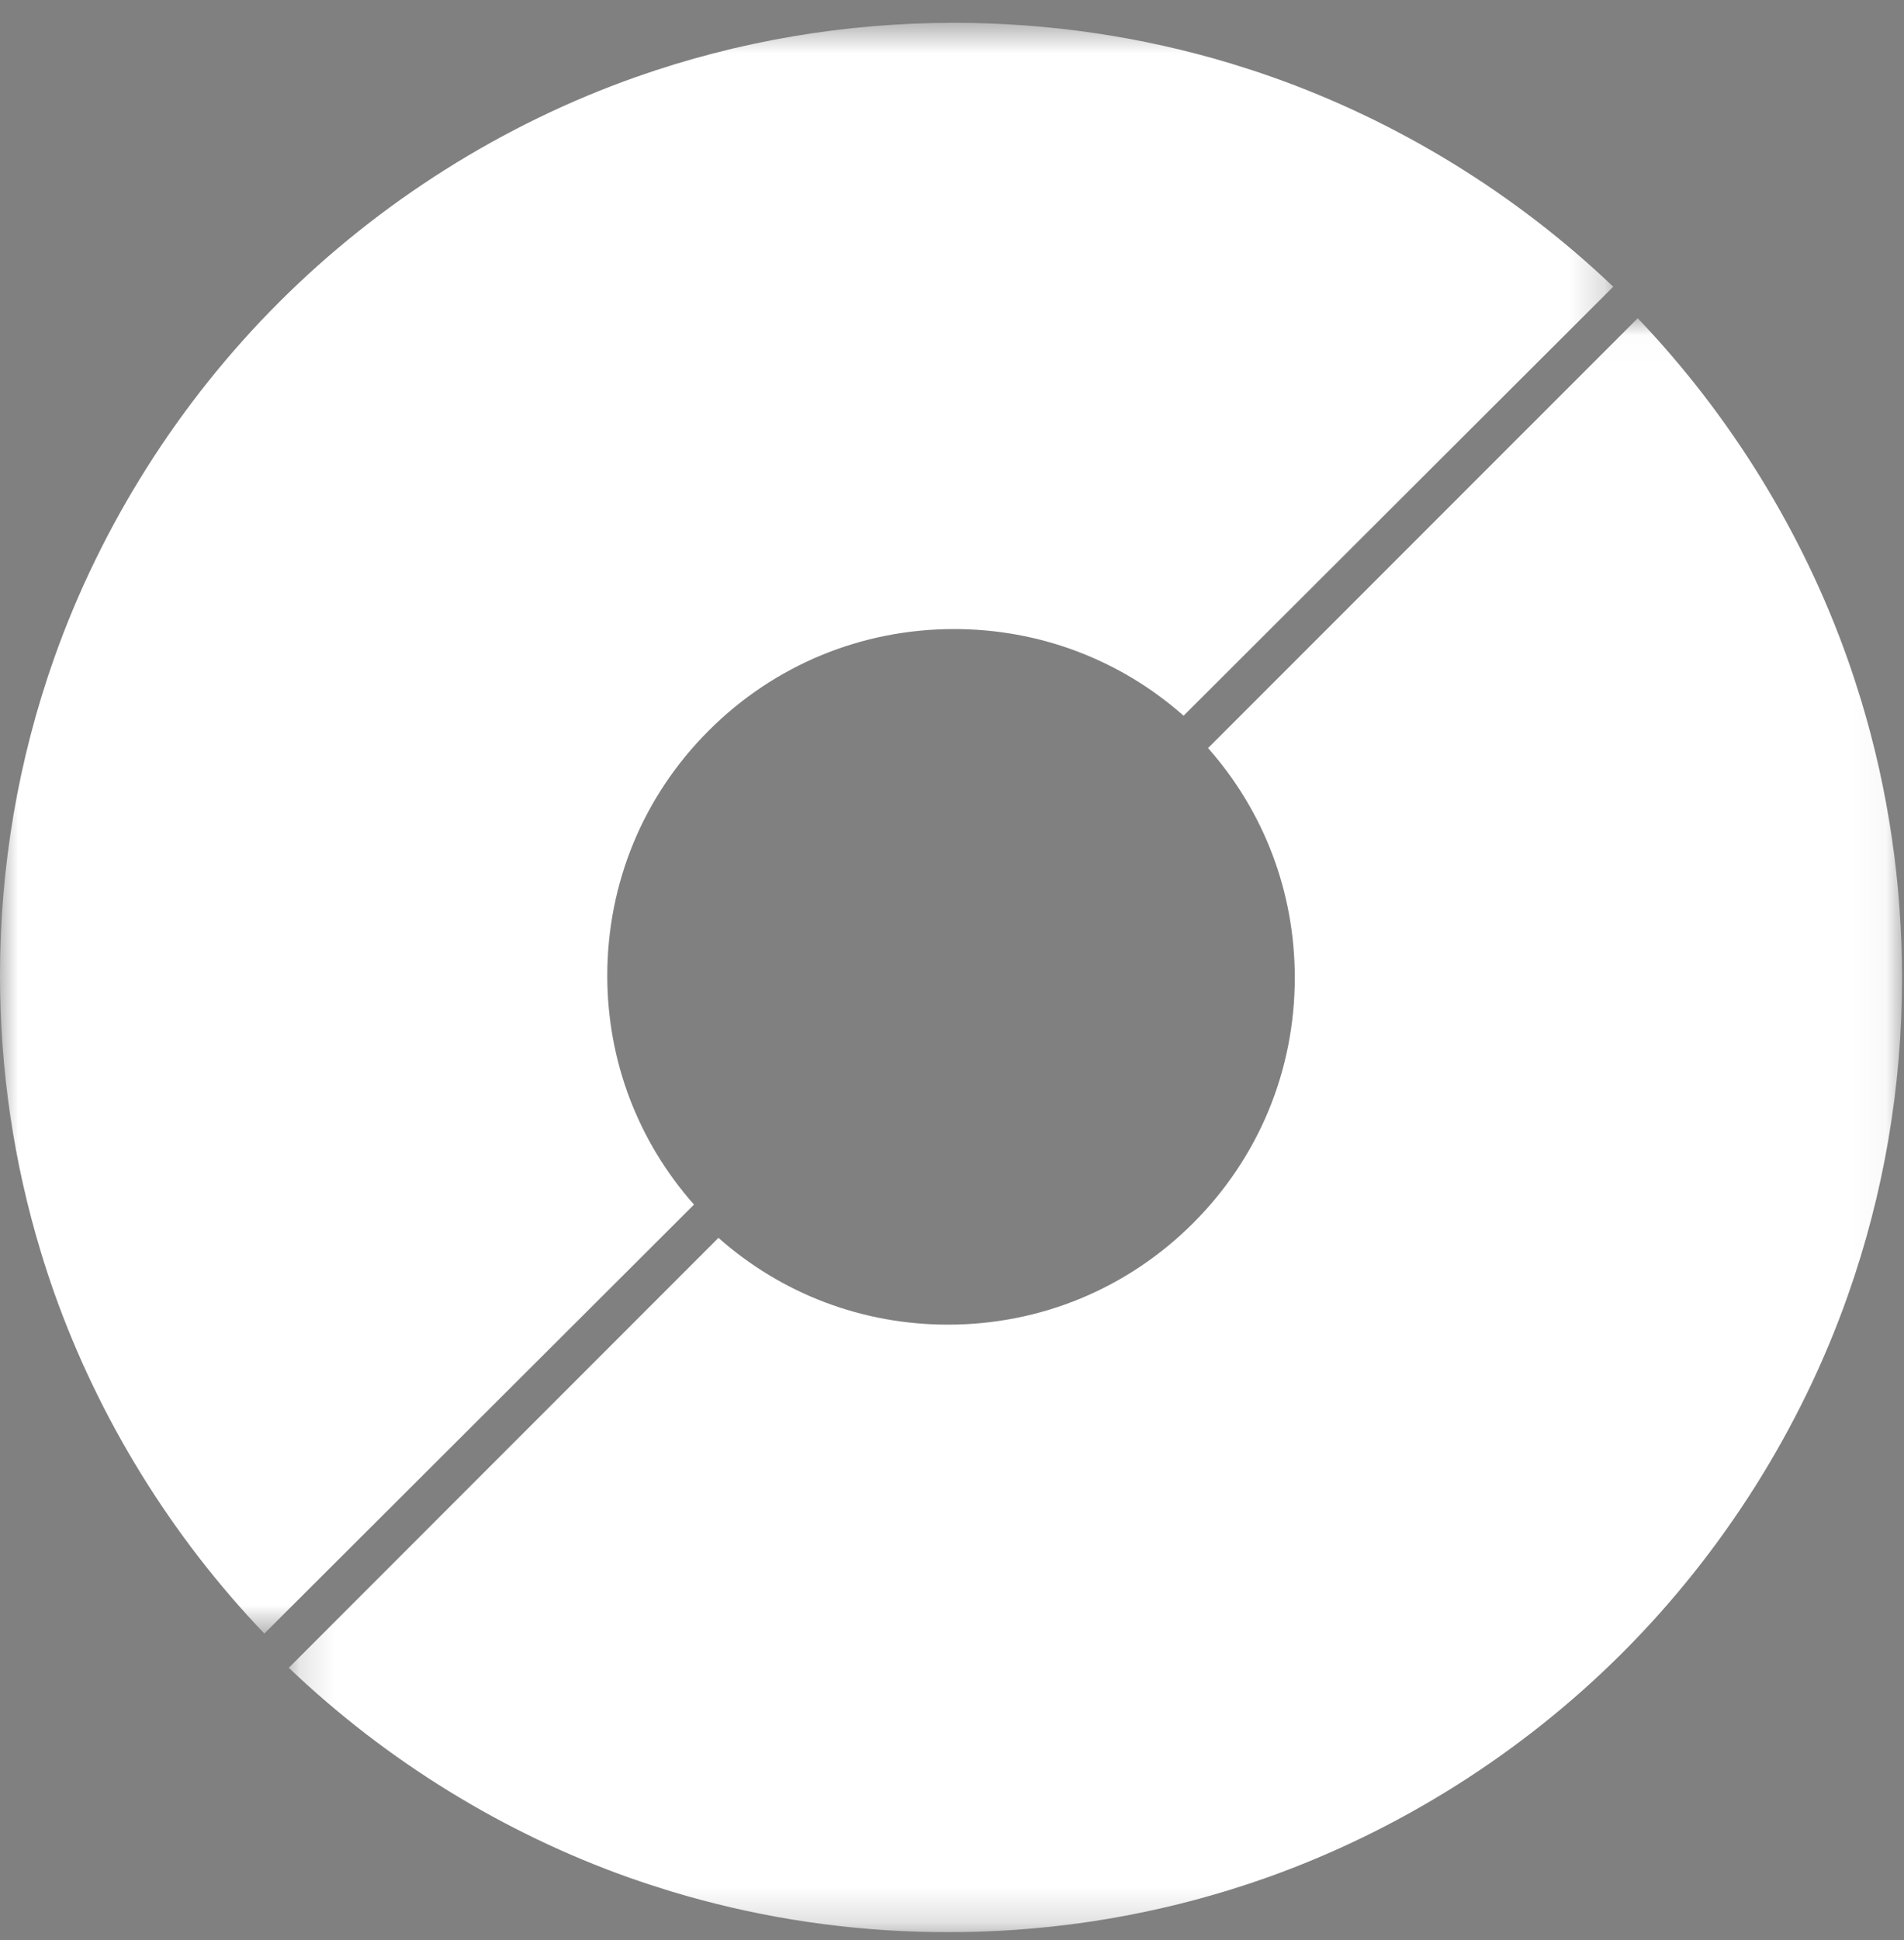 <svg xmlns="http://www.w3.org/2000/svg" xmlns:xlink="http://www.w3.org/1999/xlink" width="54" height="55" viewBox="0 0 54 55">
    <rect x="0" y="0" width="54" height="55" fill="#808080" stroke="none"/>
    <defs>
        <path id="jn1ikzrcba" d="M0.191 0.021L45.944 0.021 45.944 45.771 0.191 45.771z"/>
        <path id="v1bev4715c" d="M0 0.647L45.754 0.647 45.754 46.306 0 46.306z"/>
    </defs>
    <g fill="none" fill-rule="evenodd">
        <g>
            <g>
                <g>
                    <g transform="translate(-116, -1063) translate(0, 1024) translate(116, 39) translate(8, 9)">
                        <mask id="3as5ju8emb" fill="#fff">
                            <use xlink:href="#jn1ikzrcba"/>
                        </mask>
                        <path fill="#FFF" d="M9.866 44.233c.39.137.784.266 1.18.387 2.257.681 4.601 1.064 6.967 1.138.576.017 1.167.017 1.745 0 2.79-.087 5.531-.6 8.147-1.525 3.773-1.335 7.27-3.542 10.114-6.385 2.844-2.845 5.051-6.343 6.385-10.115 1.021-2.887 1.54-5.916 1.54-9.004 0-2.693-.39-5.338-1.159-7.875-.12-.39-.245-.776-.38-1.159-1.267-3.581-3.32-6.914-5.957-9.674L26.262 12.206c1.591 1.798 2.46 4.085 2.46 6.509 0 2.628-1.023 5.098-2.881 6.955-1.859 1.858-4.329 2.88-6.956 2.88-2.421 0-4.71-.868-6.509-2.46L.191 38.277c2.762 2.637 6.095 4.69 9.675 5.957" mask="url(#3as5ju8emb)"/>
                    </g>
                    <g transform="translate(-116, -1063) translate(0, 1024) translate(116, 39)">
                        <mask id="17966gd0ud" fill="#fff">
                            <use xlink:href="#v1bev4715c"/>
                        </mask>
                        <path fill="#FFF" d="M20.103 20.708c1.856-1.854 4.328-2.876 6.956-2.876 2.422 0 4.71.867 6.509 2.456l6.114-6.101 6.072-6.059c-2.762-2.632-6.096-4.682-9.676-5.945-.382-.135-.769-.261-1.159-.38-2.537-.767-5.182-1.156-7.86-1.156-3.094 0-6.128.517-9.02 1.536-3.771 1.33-7.268 3.535-10.113 6.373-2.843 2.836-5.051 6.326-6.386 10.091C.518 21.534 0 24.563 0 27.65c0 2.672.39 5.311 1.16 7.844.118.39.245.776.38 1.158 1.267 3.572 3.32 6.898 5.957 9.655l12.186-12.16c-1.588-1.792-2.457-4.07-2.46-6.482 0-2.637 1.023-5.103 2.88-6.956" mask="url(#17966gd0ud)"/>
                    </g>
                    <path fill="#064F46" d="M34.001 20L40 14 34 20z" transform="translate(-116, -1063) translate(0, 1024) translate(116, 39)"/>
                </g>
            </g>
        </g>
    </g>
</svg>
